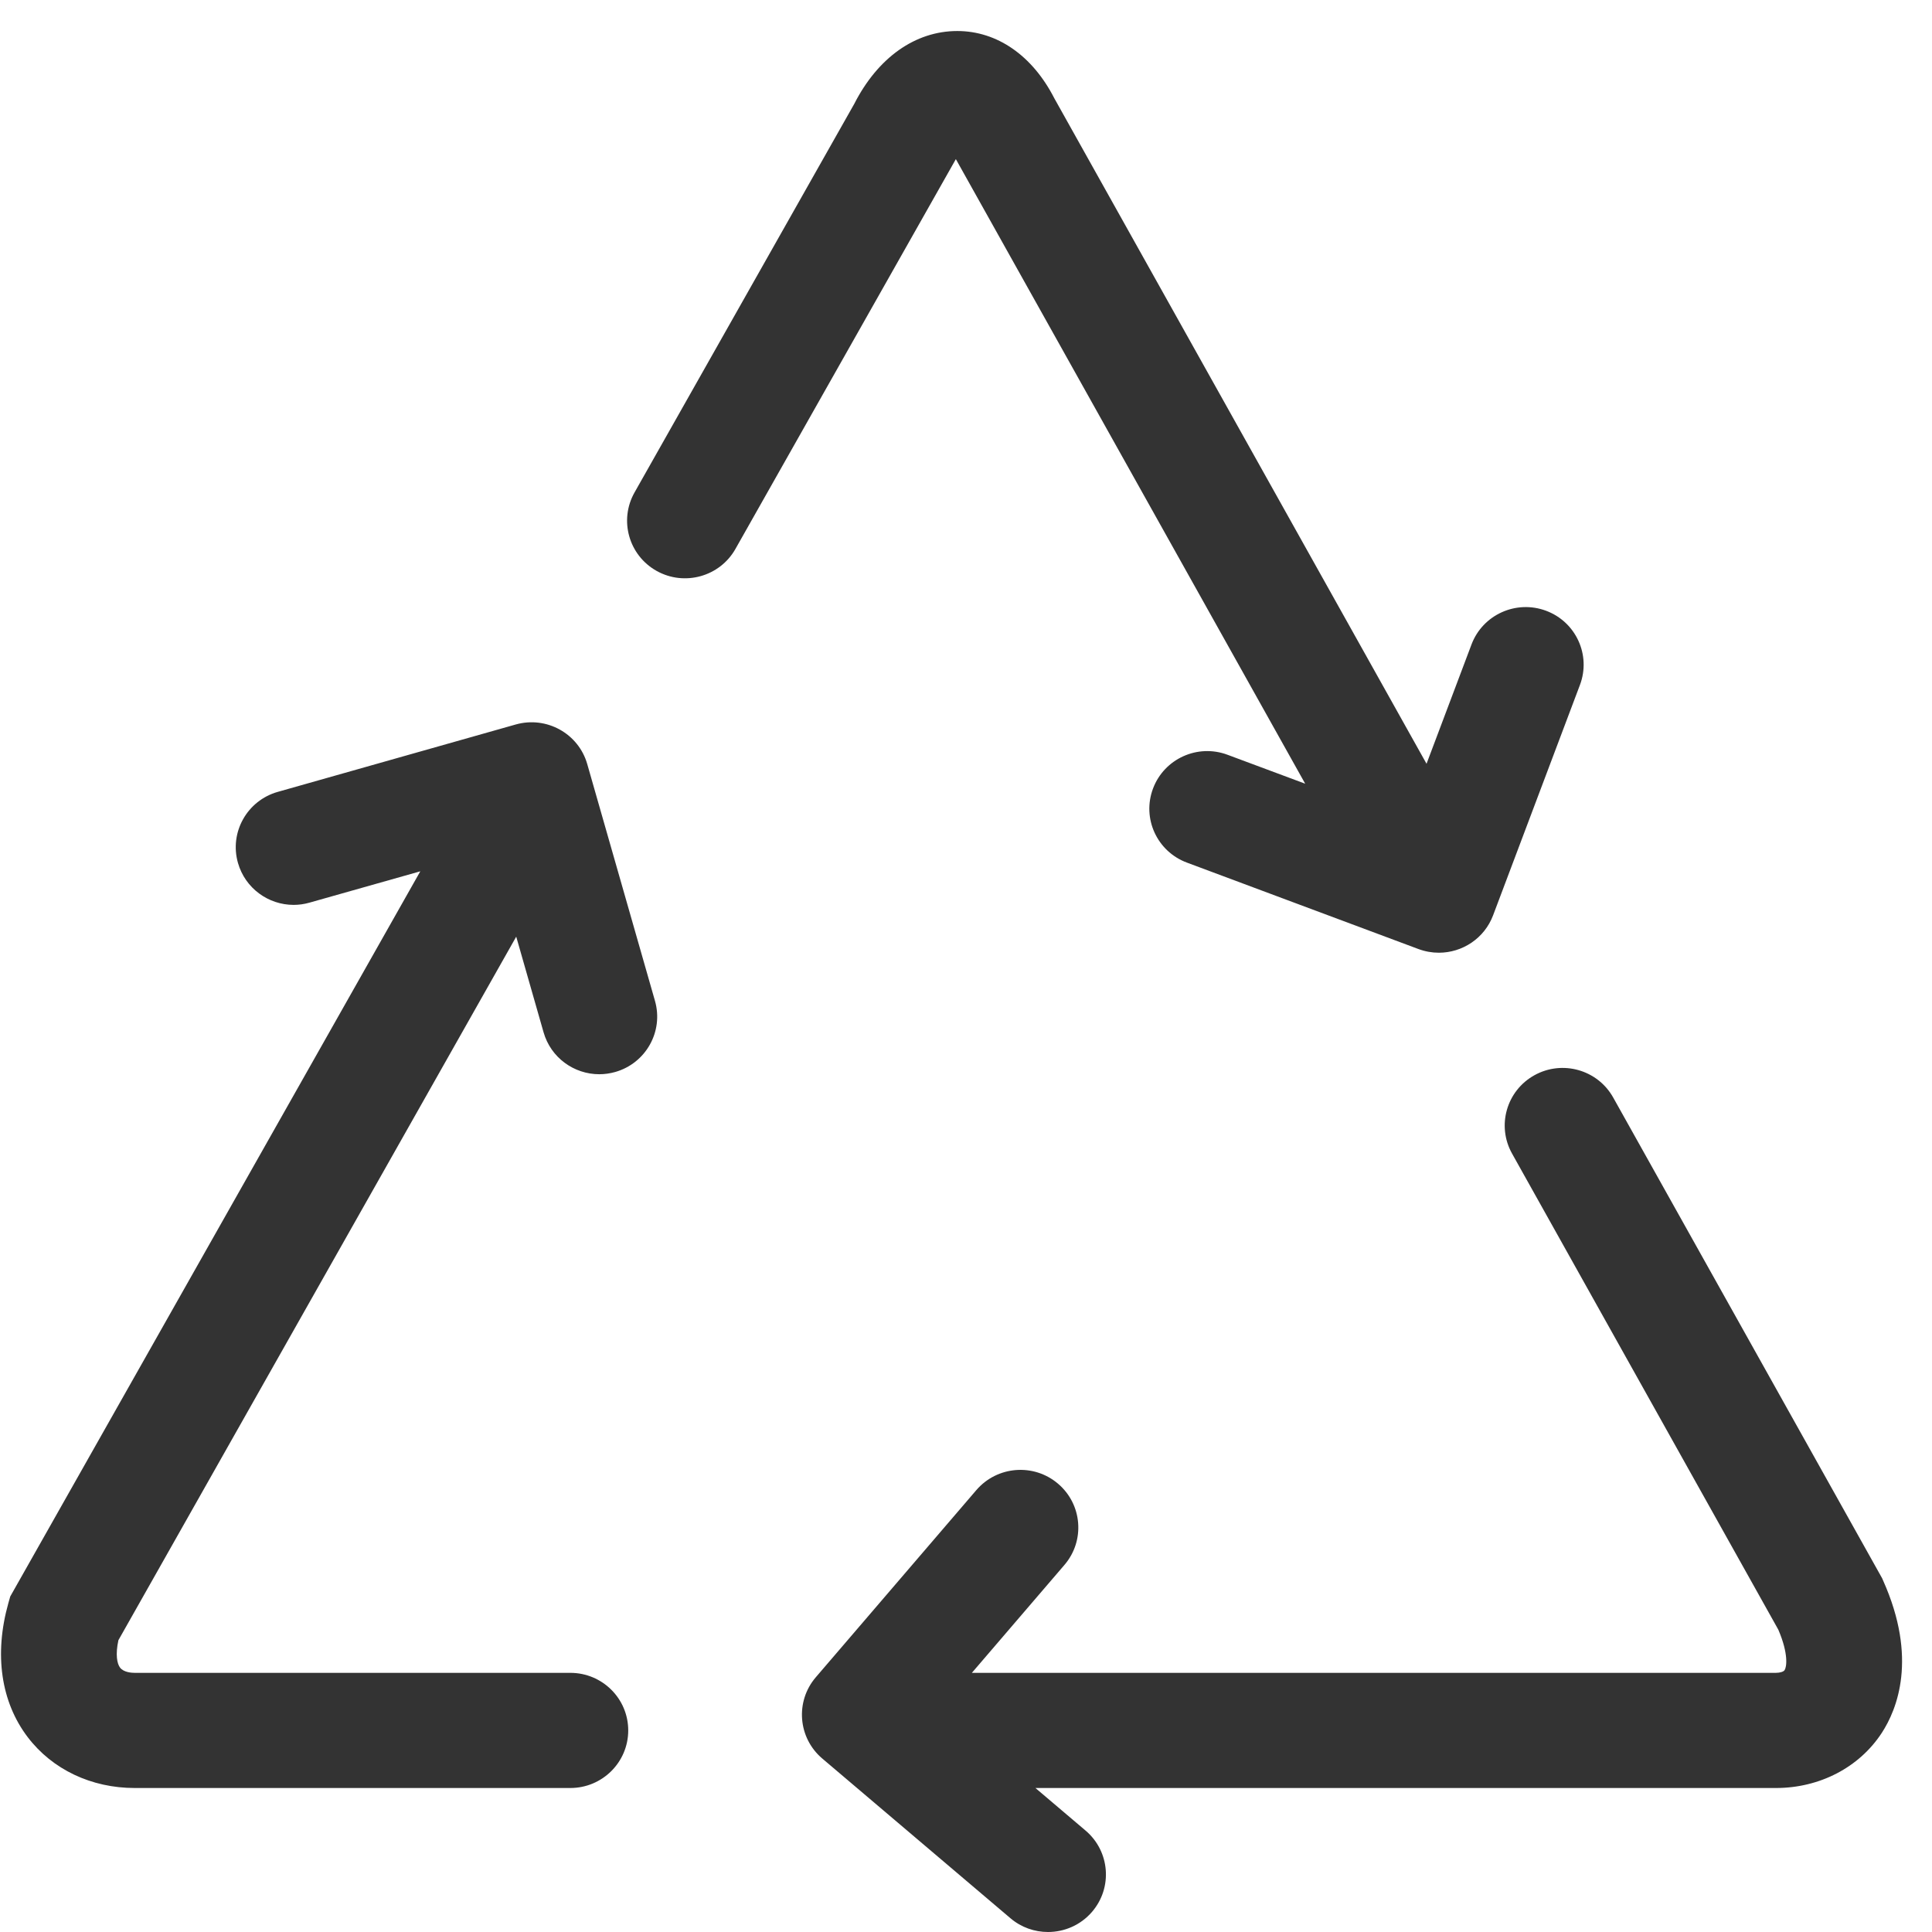 <?xml version="1.0" standalone="no"?><!DOCTYPE svg PUBLIC "-//W3C//DTD SVG 1.1//EN" "http://www.w3.org/Graphics/SVG/1.1/DTD/svg11.dtd"><svg t="1581141842416" class="icon" viewBox="0 0 1024 1024" version="1.1" xmlns="http://www.w3.org/2000/svg" p-id="2659" width="25" height="25" xmlns:xlink="http://www.w3.org/1999/xlink"><defs><style type="text/css"></style></defs><path d="M998.137 837.826l-0.543-1.259L855.029 581.715c-8.248-14.739-26.916-20.035-41.741-11.831-14.804 8.205-20.121 26.786-11.873 41.524l141.133 252.355c5.621 13.133 4.342 19.926 3.321 21.445-0.521 0.825-2.431 1.433-4.601 1.433L515.111 886.643l49.078-57.218c11.005-12.829 9.464-32.125-3.451-43.065-12.872-10.941-32.234-9.399-43.26 3.429l-85.088 99.197c-11.005 12.829-9.464 32.125 3.43 43.065l99.739 84.654c5.774 4.905 12.829 7.294 19.905 7.294 8.661 0 17.278-3.625 23.355-10.701 11.005-12.829 9.465-32.081-3.429-43.043l-26.59-22.574 392.469 0c23.16 0 44.128-10.896 56.089-29.173C1005.518 905.984 1016.478 878.872 998.137 837.826L998.137 837.826 998.137 837.826 998.137 837.826zM691.777 415.381l-41.133-15.325c-15.845-5.948-33.557 2.062-39.505 17.843-5.969 15.802 2.084 33.405 17.973 39.309l122.748 45.822c3.538 1.303 7.185 1.932 10.766 1.932 12.416 0 24.116-7.555 28.739-19.818l46.038-122.118c5.948-15.802-2.084-33.384-17.951-39.31-15.867-5.925-33.579 2.084-39.527 17.864l-23.834 63.231L558.827 52.13c-11.613-22.704-30.345-35.685-51.443-35.685l-0.065 0c-22.227 0.021-42.045 14.087-54.525 38.571L336.317 261.008c-8.313 14.694-3.082 33.319 11.7 41.589 14.761 8.248 33.493 3.039 41.784-11.656L506.624 84.342 691.777 415.381 691.777 415.381 691.777 415.381 691.777 415.381zM311.268 405.028c-2.301-8.118-7.727-14.543-14.587-18.342-6.859-3.799-15.194-4.993-23.334-2.691l-126.091 35.707c-16.301 4.601-25.765 21.489-21.12 37.703 3.842 13.436 16.127 22.206 29.498 22.206 2.779 0 5.622-0.391 8.421-1.194l58.716-16.605L5.43 846.161l-0.998 3.516c-7.619 27.132-3.972 52.376 10.288 71.087 13.045 17.105 33.709 26.916 56.675 26.916l230.888 0c16.953 0 30.692-13.674 30.692-30.518 0-16.866-13.74-30.518-30.692-30.518L71.395 886.644c-1.694 0-5.861-0.282-7.771-2.778-1.584-2.084-2.517-6.924-0.868-14.522L273.608 496.454l14.5 50.705c3.842 13.436 16.128 22.206 29.52 22.206 2.778 0 5.578-0.391 8.4-1.172 16.301-4.624 25.765-21.489 21.12-37.724L311.268 405.028 311.268 405.028 311.268 405.028 311.268 405.028z" p-id="2660" fill="#333333"></path></svg>